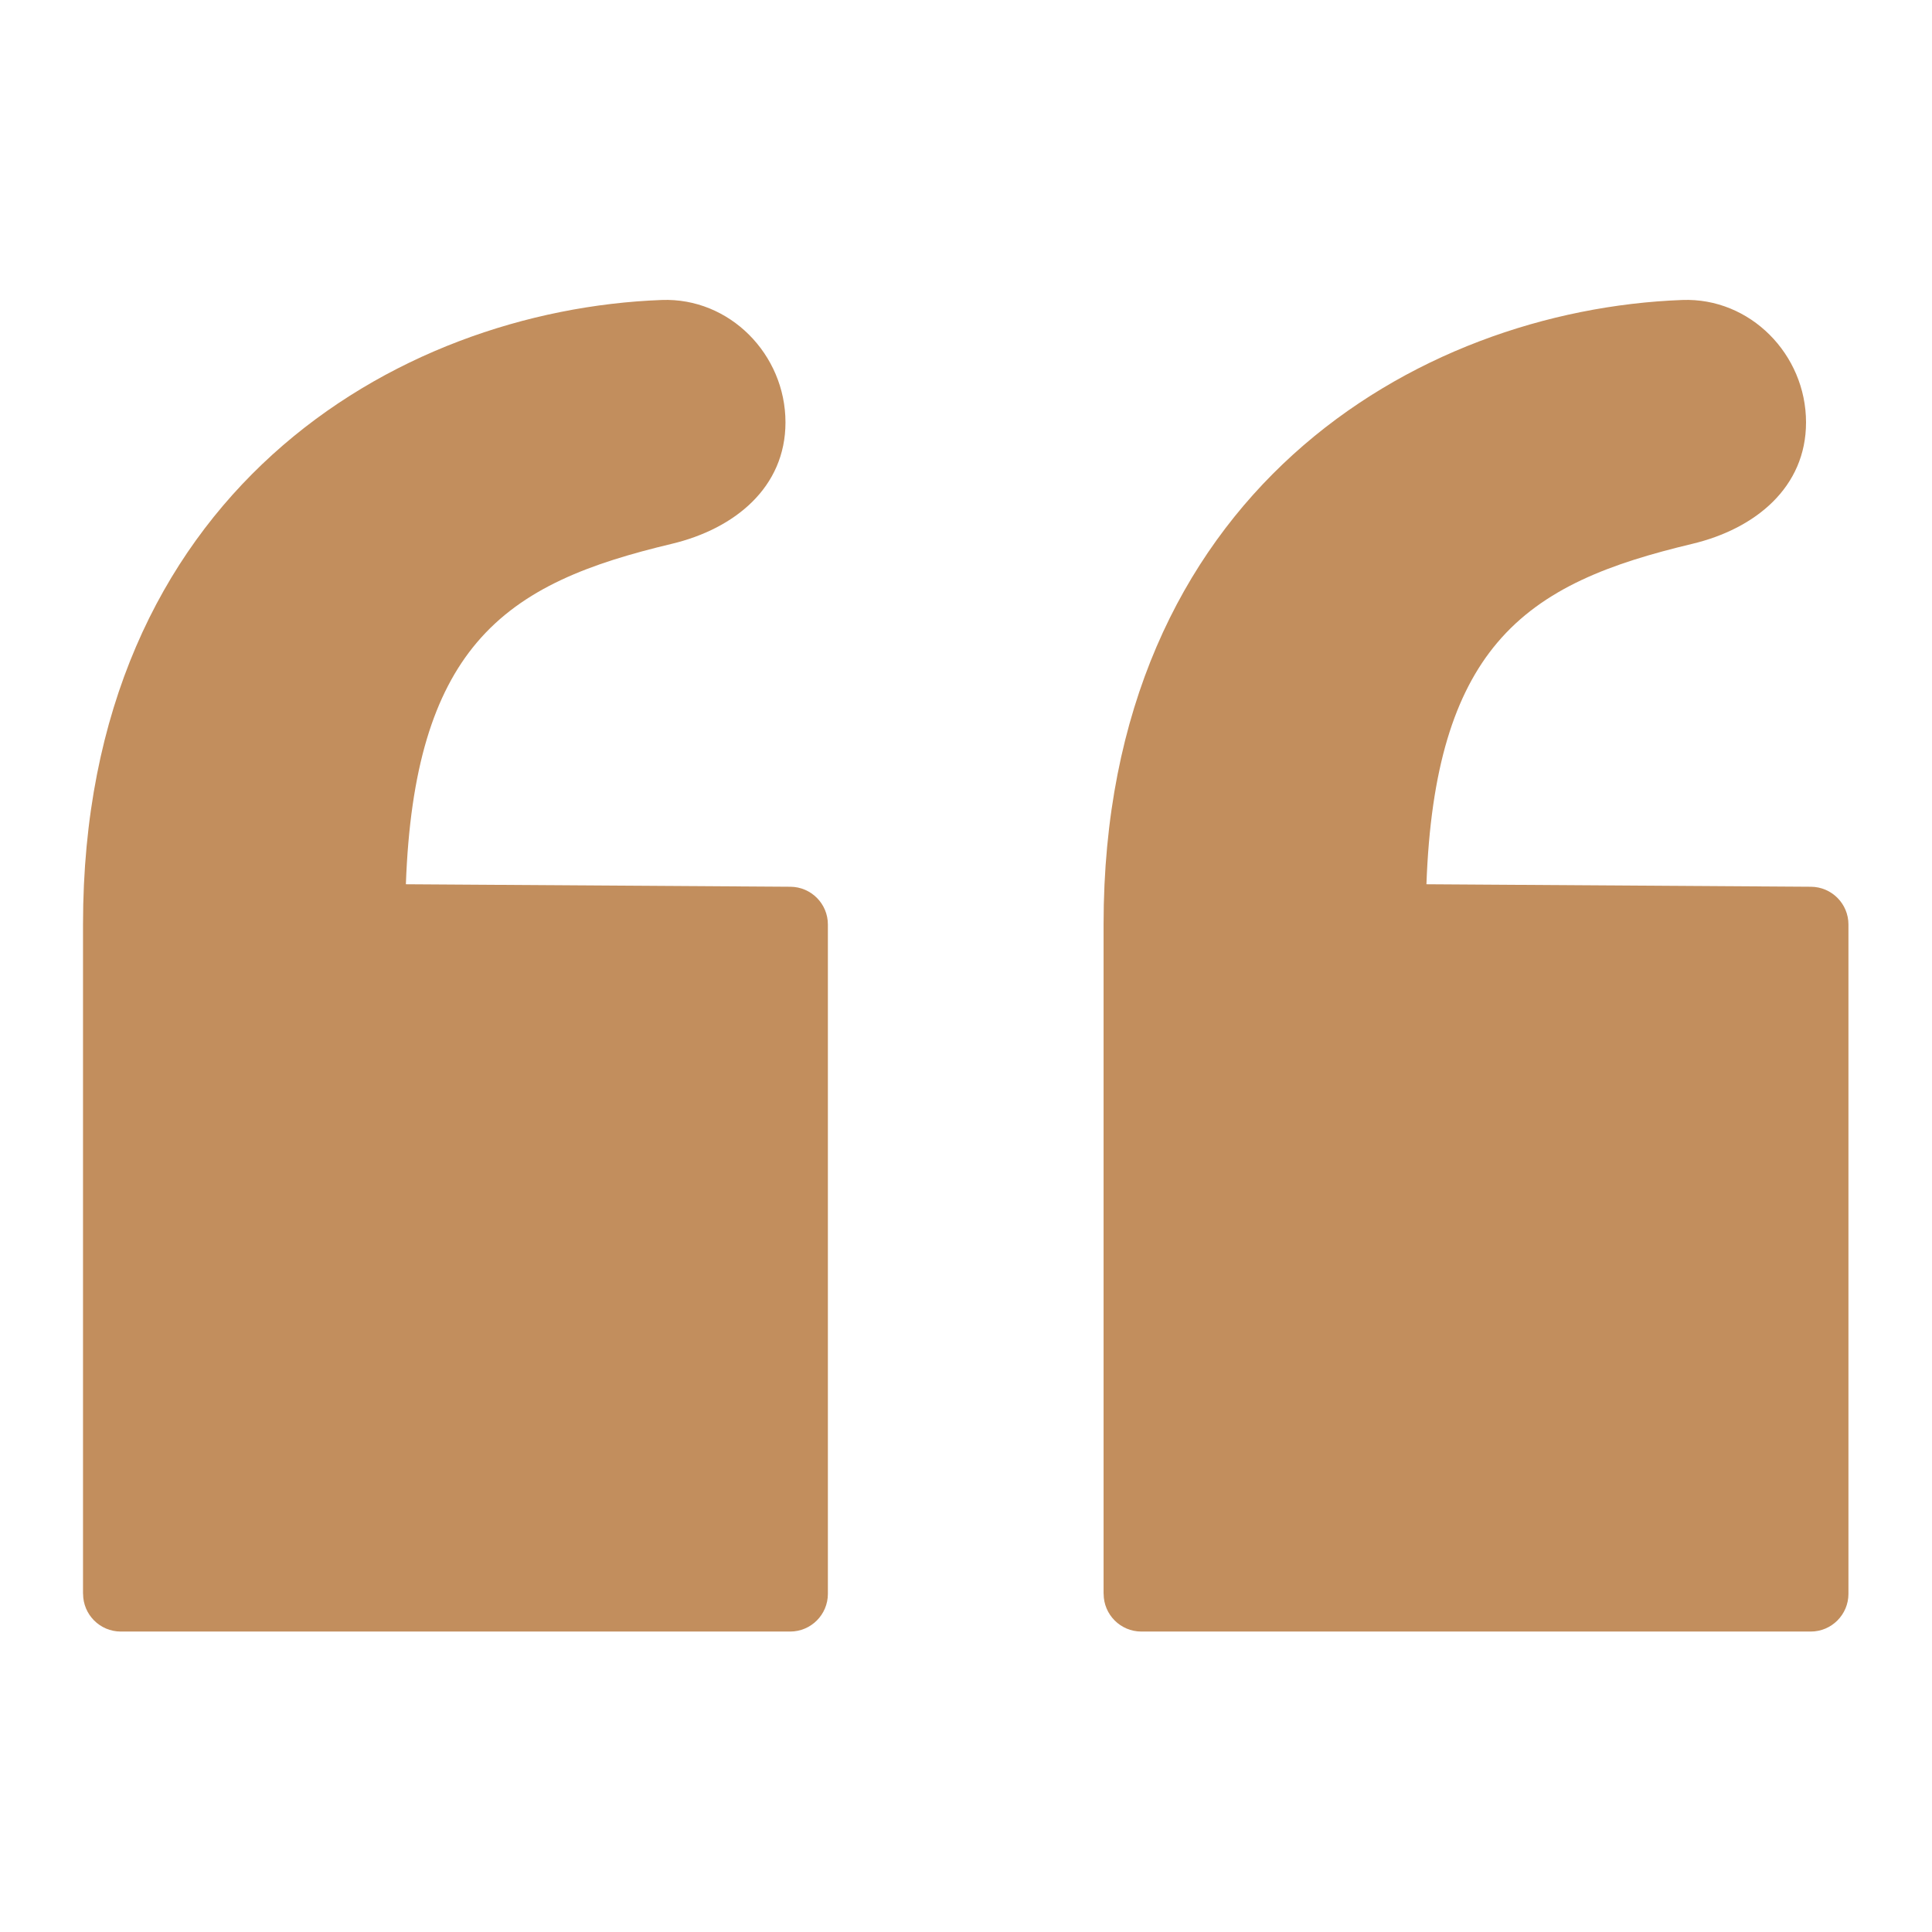 <?xml version="1.0" encoding="UTF-8"?> <svg xmlns="http://www.w3.org/2000/svg" viewBox="0 0 100 100" fill-rule="evenodd"><path d="m57.121 82.492v-34.645c0-22.281 16.176-31.801 29.949-32.32 3.516-0.133 6.41 2.816 6.41 6.336 0 3.359-2.617 5.504-5.883 6.285-4.207 1.004-7.703 2.277-10.105 5.125-2.211 2.621-3.445 6.516-3.66 12.496l19.902 0.129c1.074 0.008 1.941 0.879 1.941 1.953v34.645c0 1.078-0.875 1.953-1.953 1.953h-34.645c-1.078 0-1.953-0.875-1.953-1.953z" fill-rule="evenodd" fill="#c28e5d"></path><path d="m4.297 82.492v-34.645c0-22.281 16.176-31.801 29.949-32.32 3.516-0.133 6.41 2.816 6.41 6.336 0 3.359-2.617 5.504-5.883 6.285-4.207 1.004-7.703 2.277-10.105 5.125-2.211 2.621-3.445 6.516-3.66 12.496l19.902 0.129c1.074 0.008 1.941 0.879 1.941 1.953v34.645c0 1.078-0.875 1.953-1.953 1.953h-34.645c-1.078 0-1.953-0.875-1.953-1.953z" fill-rule="evenodd" fill="#c28e5d"></path></svg> 